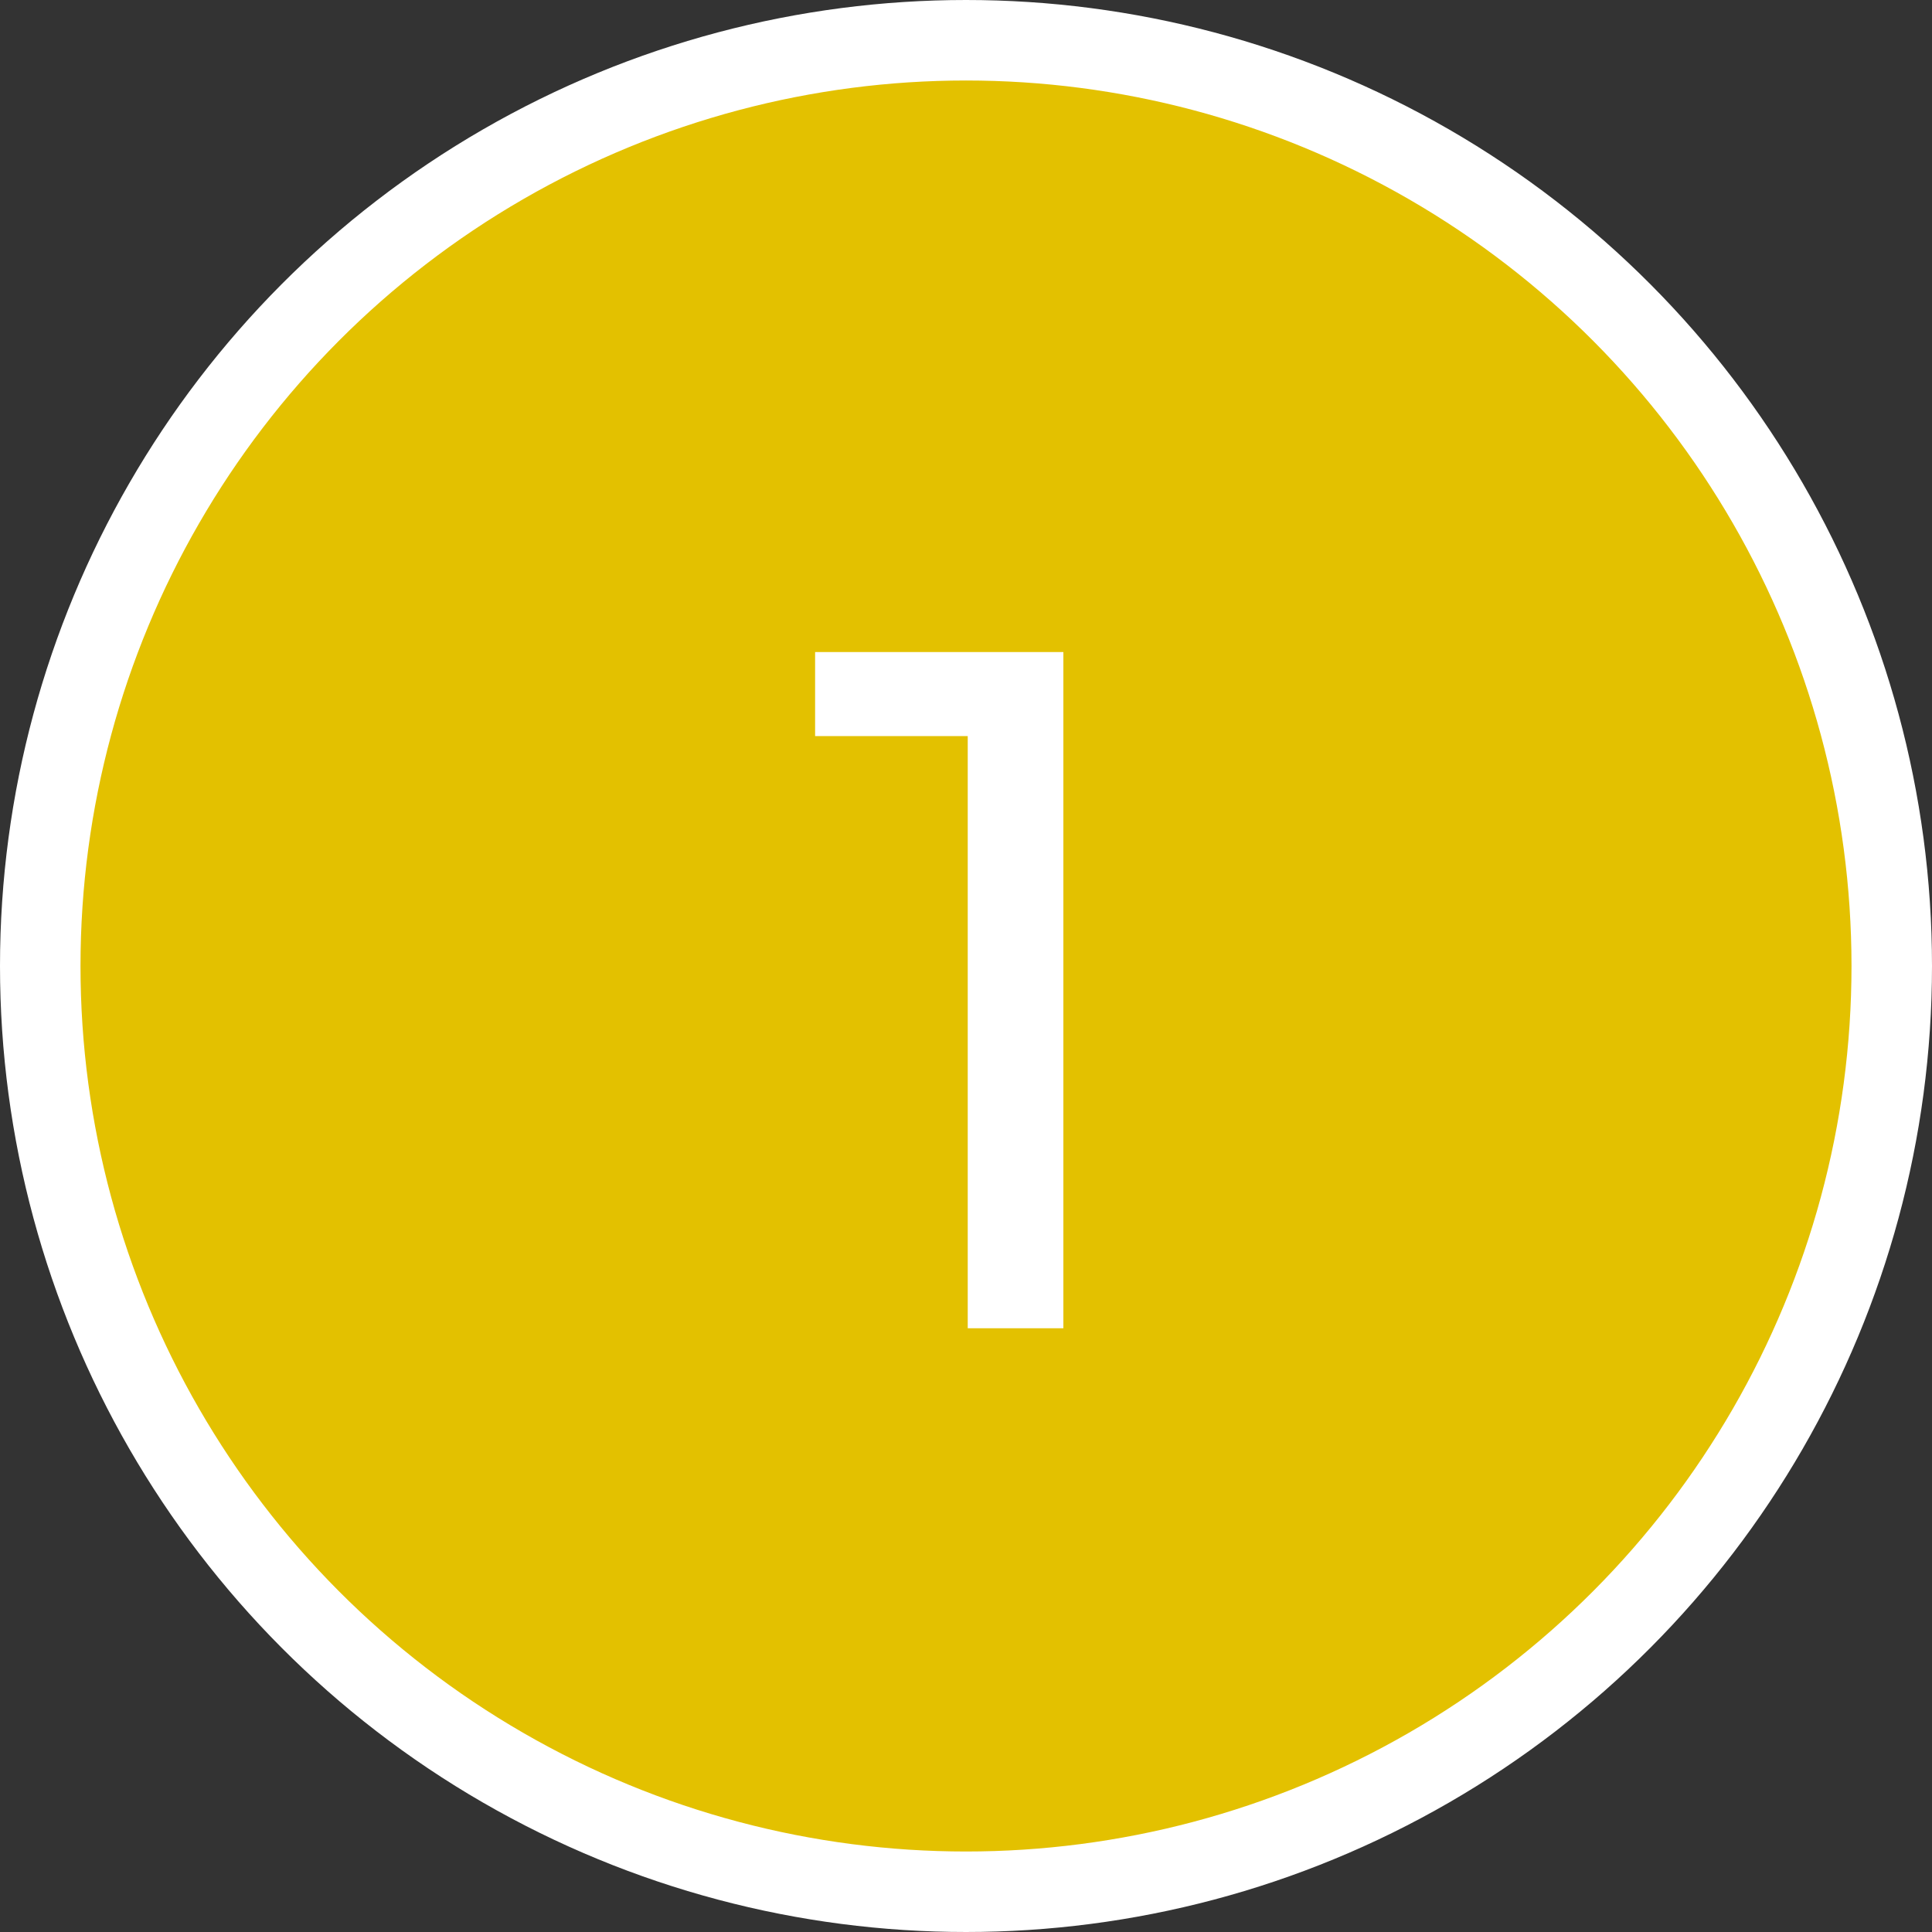 <svg width="48" height="48" viewBox="0 0 48 48" fill="none" xmlns="http://www.w3.org/2000/svg">
<rect x="0" y="0" width="48" height="48" fill="#333333" stroke="none"/>
<circle cx="24" cy="24" r="23" fill="#E3C100" stroke="white" stroke-width="2"/>
<path d="M26.419 16.2V33H24.043V18.288H20.251V16.2H26.419Z" fill="white"/>
</svg>
